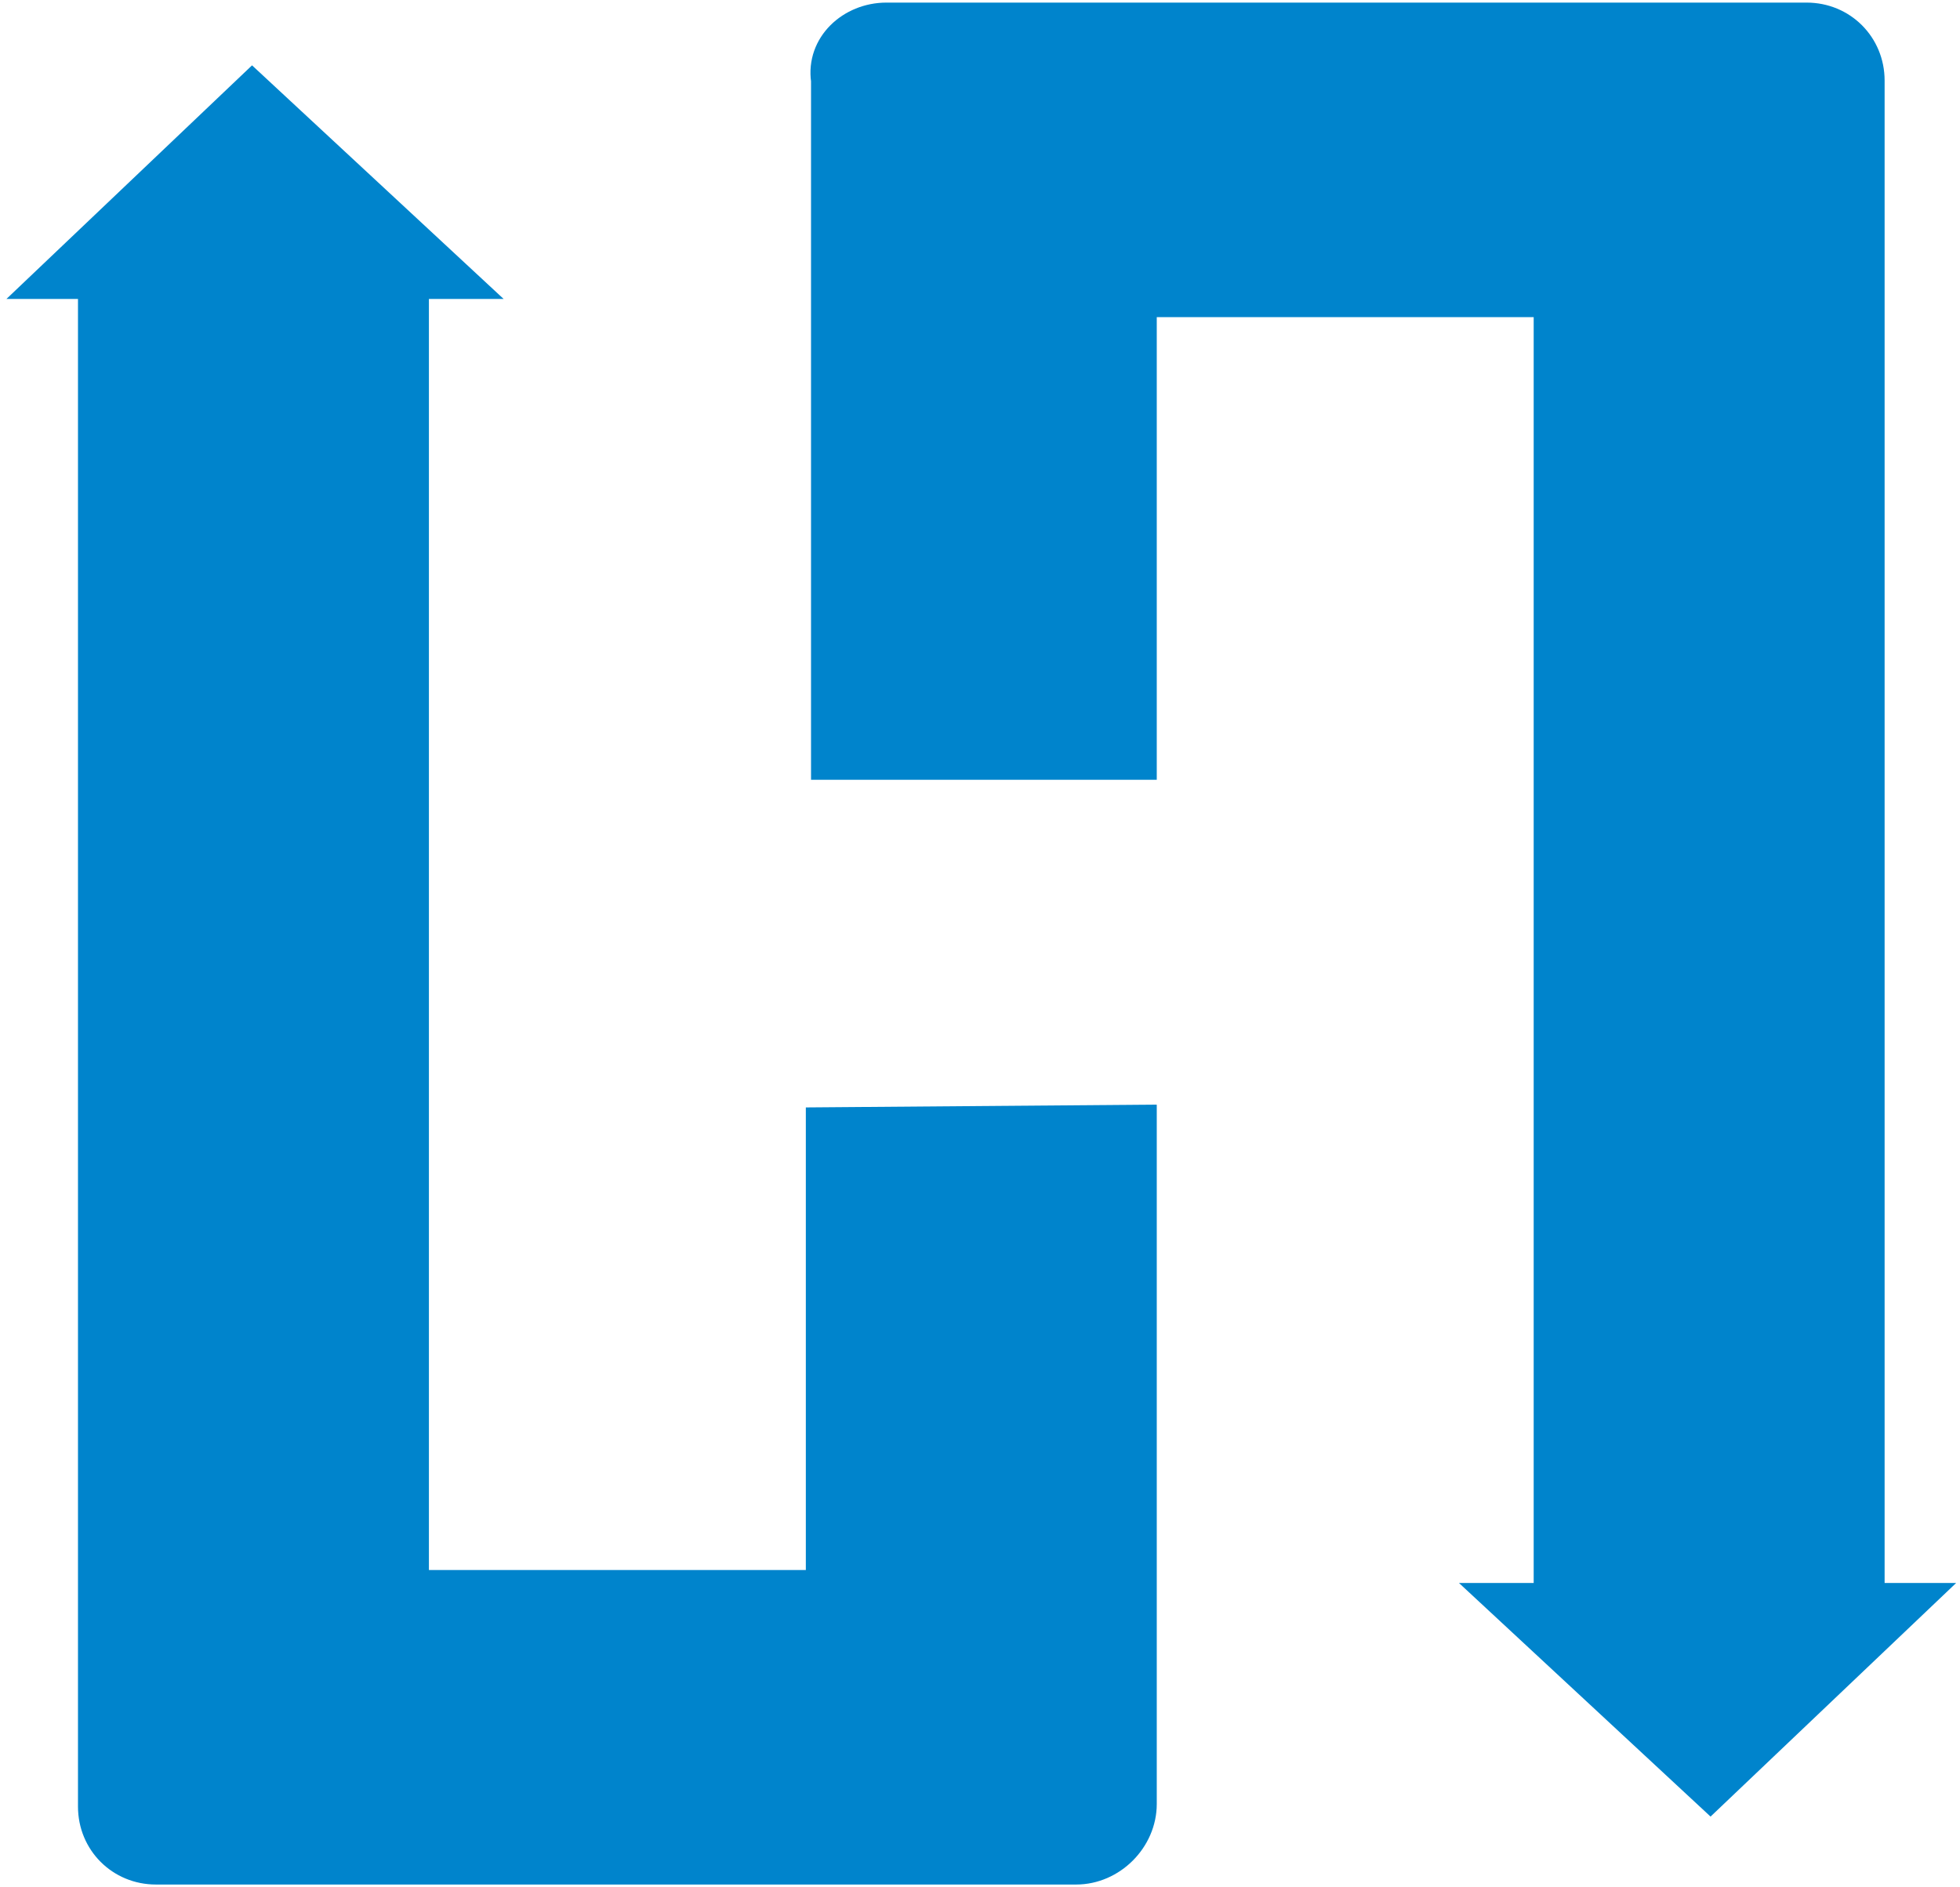 <?xml version="1.0" encoding="utf-8"?>
<!-- Generator: Adobe Illustrator 25.4.1, SVG Export Plug-In . SVG Version: 6.00 Build 0)  -->
<svg version="1.1" id="Layer_1" xmlns="http://www.w3.org/2000/svg" xmlns:xlink="http://www.w3.org/1999/xlink" x="0px" y="0px"
	 viewBox="0 0 75.4 72.6" style="enable-background:new 0 0 75.4 72.6;" xml:space="preserve">
<style type="text/css">
	.st0{fill:#0084CC;stroke:#0084CC;stroke-miterlimit:10;}
</style>
<g>
	<path class="st0" d="M34.1,0.6l35.4,0c1.4,0,2.5,1.1,2.5,2.5l0,7l0,51.3l2,0l-8.2,7.8l-8.4-7.8l2.1,0l0-49.7l-15.5,0c0,0,0,0,0,0
		l0,17.8l-12.3,0c0,0,0,0,0,0l0-17.8l0-8.6C31.5,1.7,32.7,0.6,34.1,0.6z"/>
	<path class="st0" d="M41.4,72L6,72c-1.4,0-2.5-1.1-2.5-2.5l0-7l0-51.5l-2,0l8.2-7.8l8.4,7.8l-2.1,0l0,49.9c0,0,0,0,0,0l15.5,0
		c0,0,0,0,0,0l0-17.8c0,0,0,0,0,0L44,43l0,17.8l0,8.6C44,70.8,42.8,72,41.4,72z"/>
</g>
</svg>
